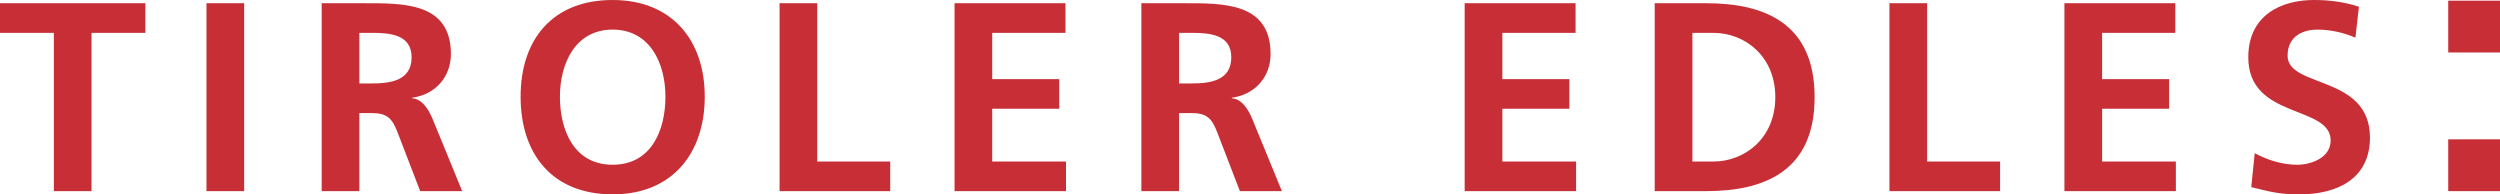 <?xml version="1.0" encoding="UTF-8"?>
<svg width="270px" height="21px" viewBox="0 0 270 21" version="1.1" xmlns="http://www.w3.org/2000/svg" xmlns:xlink="http://www.w3.org/1999/xlink">
    <!-- Generator: Sketch 46.2 (44496) - http://www.bohemiancoding.com/sketch -->
    <title>Fill 1</title>
    <desc>Created with Sketch.</desc>
    <defs></defs>
    <g id="Symbols" stroke="none" stroke-width="1" fill="none" fill-rule="evenodd">
        <g id="Tiroler-Edles-Black-Header" transform="translate(-247, -40)" fill="#C72E36">
            <path d="M252.814,60.641 L256.885,60.641 L256.885,43.547 L262.698,43.547 L262.698,40.348 L247,40.348 L247,43.547 L252.814,43.547 L252.814,60.641 Z M269.299,60.641 L273.369,60.641 L273.369,40.348 L269.299,40.348 L269.299,60.641 Z M285.812,43.547 L287.148,43.547 C289.183,43.547 291.452,43.75 291.452,46.192 C291.452,48.721 289.155,49.012 287.148,49.012 L285.812,49.012 L285.812,43.547 Z M281.741,60.641 L285.812,60.641 L285.812,52.21 L287.119,52.21 C288.835,52.21 289.358,52.792 289.94,54.304 L292.382,60.641 L296.917,60.641 L293.661,52.705 C293.254,51.803 292.615,50.698 291.51,50.611 L291.51,50.554 C294.098,50.204 295.697,48.227 295.697,45.844 C295.697,40.203 290.492,40.348 286.132,40.348 L281.741,40.348 L281.741,60.641 Z M303.226,50.437 C303.226,56.659 306.656,60.99 313.169,60.99 C319.594,60.99 323.112,56.571 323.112,50.437 C323.112,44.302 319.535,40 313.169,40 C306.715,40 303.226,44.215 303.226,50.437 L303.226,50.437 Z M307.471,50.437 C307.471,46.861 309.127,43.197 313.169,43.197 C317.21,43.197 318.867,46.861 318.867,50.437 C318.867,54.1 317.326,57.792 313.169,57.792 C309.011,57.792 307.471,54.1 307.471,50.437 L307.471,50.437 Z M331.194,60.641 L343.143,60.641 L343.143,57.444 L335.264,57.444 L335.264,40.348 L331.194,40.348 L331.194,60.641 Z M350.091,60.641 L362.127,60.641 L362.127,57.444 L354.161,57.444 L354.161,51.745 L361.4,51.745 L361.4,48.547 L354.161,48.547 L354.161,43.547 L362.07,43.547 L362.07,40.348 L350.091,40.348 L350.091,60.641 Z M374.338,43.547 L375.675,43.547 C377.711,43.547 379.978,43.75 379.978,46.192 C379.978,48.721 377.681,49.012 375.675,49.012 L374.338,49.012 L374.338,43.547 Z M370.267,60.641 L374.338,60.641 L374.338,52.21 L375.647,52.21 C377.361,52.21 377.885,52.792 378.466,54.304 L380.908,60.641 L385.443,60.641 L382.187,52.705 C381.78,51.803 381.141,50.698 380.036,50.611 L380.036,50.554 C382.624,50.204 384.223,48.227 384.223,45.844 C384.223,40.203 379.018,40.348 374.658,40.348 L370.267,40.348 L370.267,60.641 Z M405.184,60.641 L417.219,60.641 L417.219,57.444 L409.255,57.444 L409.255,51.745 L416.493,51.745 L416.493,48.547 L409.255,48.547 L409.255,43.547 L417.162,43.547 L417.162,40.348 L405.184,40.348 L405.184,60.641 Z M425.709,60.641 L431.262,60.641 C437.484,60.641 442.978,58.548 442.978,50.494 C442.978,42.442 437.484,40.348 431.262,40.348 L425.709,40.348 L425.709,60.641 Z M429.779,43.547 L432.047,43.547 C435.448,43.547 438.734,46.076 438.734,50.494 C438.734,54.915 435.448,57.444 432.047,57.444 L429.779,57.444 L429.779,43.547 Z M451.06,60.641 L463.01,60.641 L463.01,57.444 L455.131,57.444 L455.131,40.348 L451.06,40.348 L451.06,60.641 Z M469.957,60.641 L481.994,60.641 L481.994,57.444 L474.028,57.444 L474.028,51.745 L481.267,51.745 L481.267,48.547 L474.028,48.547 L474.028,43.547 L481.935,43.547 L481.935,40.348 L469.957,40.348 L469.957,60.641 Z M501.763,40.727 C500.28,40.233 498.653,40 496.909,40 C493.332,40 489.815,41.657 489.815,46.192 C489.815,52.908 498.71,51.309 498.71,55.176 C498.71,57.007 496.646,57.792 495.106,57.792 C493.507,57.792 491.907,57.298 490.512,56.542 L490.134,60.206 C492.14,60.7 493.129,60.99 495.338,60.99 C499.438,60.99 502.955,59.304 502.955,54.856 C502.955,48.053 494.059,49.536 494.059,46.018 C494.059,43.808 495.861,43.197 497.257,43.197 C498.681,43.197 500.106,43.517 501.385,44.07 L501.763,40.727 Z M511.409,45.666 L517,45.666 L517,40.075 L511.409,40.075 L511.409,45.666 Z M511.409,60.641 L517,60.641 L517,55.05 L511.409,55.05 L511.409,60.641 Z" id="Fill-1"></path>
        </g>
    </g>
</svg>